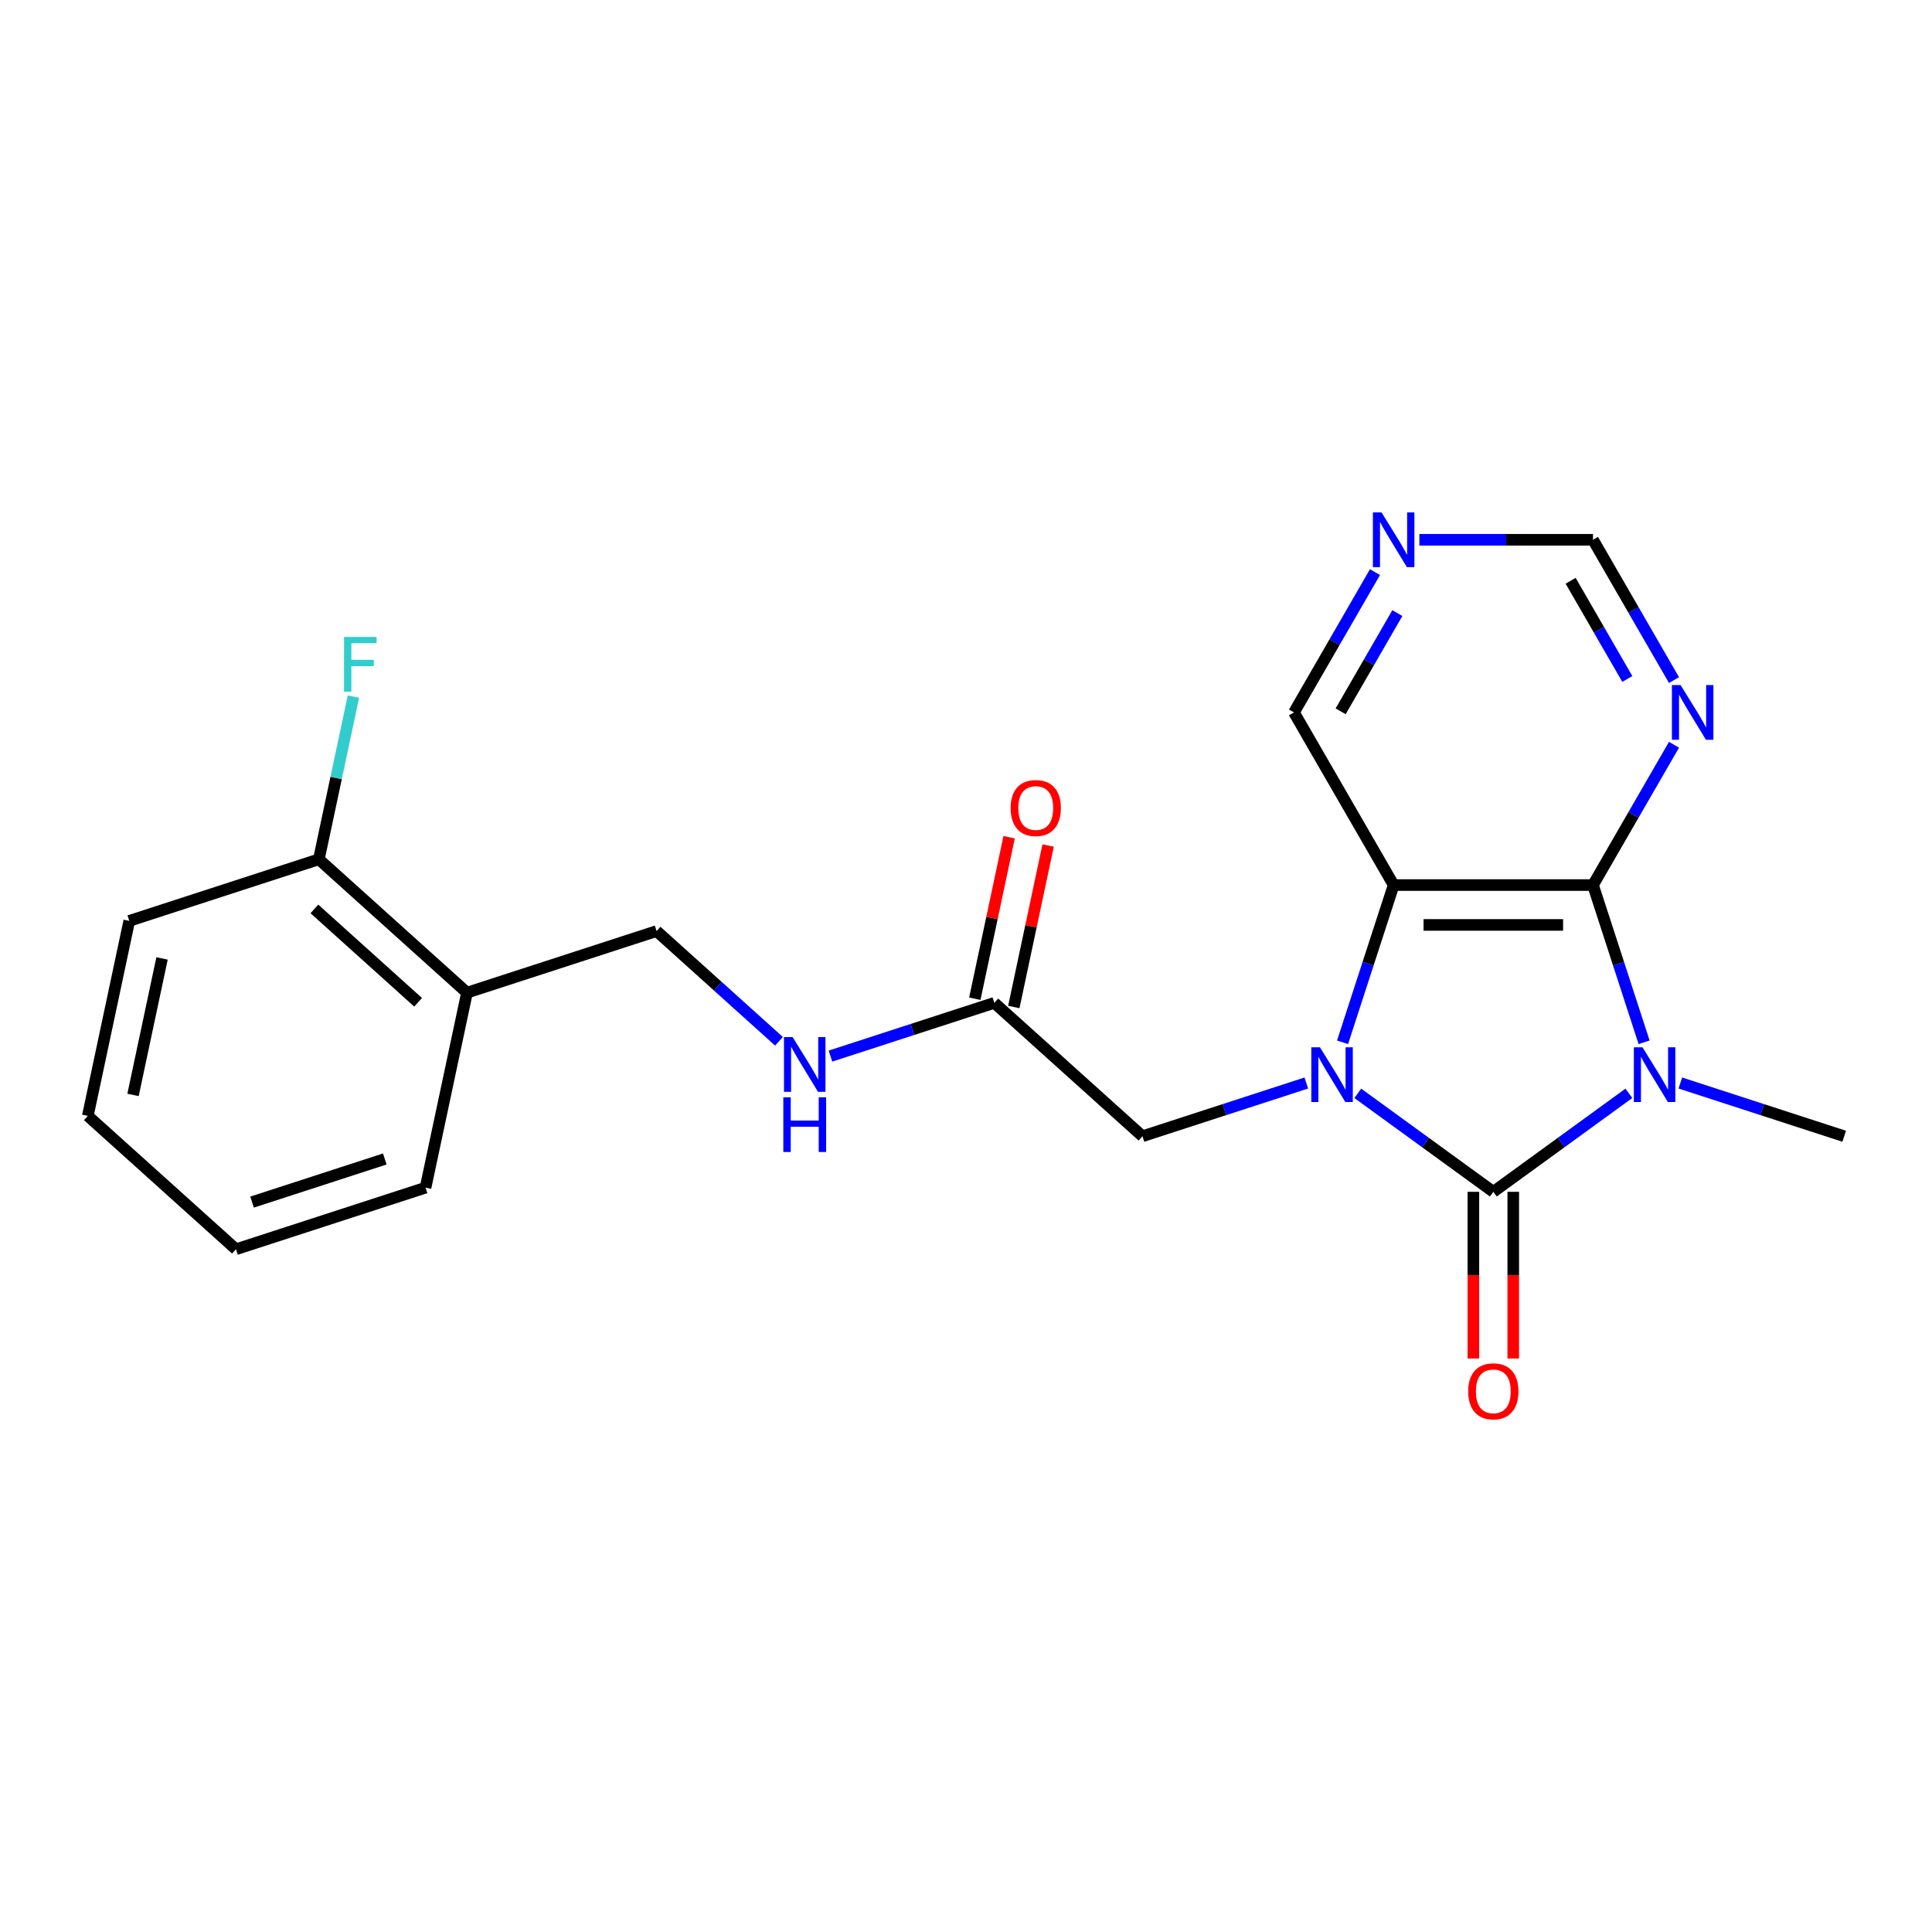 <?xml version='1.0' encoding='iso-8859-1'?>
<svg version='1.1' baseProfile='full'
              xmlns='http://www.w3.org/2000/svg'
                      xmlns:rdkit='http://www.rdkit.org/xml'
                      xmlns:xlink='http://www.w3.org/1999/xlink'
                  xml:space='preserve'
width='1000px' height='1000px' viewBox='0 0 1000 1000'>
<!-- END OF HEADER -->
<rect style='opacity:1.0;fill:#FFFFFF;stroke:none' width='1000' height='1000' x='0' y='0'> </rect>
<path class='bond-0' d='M 843.095,565.913 L 808.017,591.398' style='fill:none;fill-rule:evenodd;stroke:#0000FF;stroke-width:6px;stroke-linecap:butt;stroke-linejoin:miter;stroke-opacity:1' />
<path class='bond-0' d='M 808.017,591.398 L 772.94,616.883' style='fill:none;fill-rule:evenodd;stroke:#000000;stroke-width:6px;stroke-linecap:butt;stroke-linejoin:miter;stroke-opacity:1' />
<path class='bond-2' d='M 850.976,539.496 L 837.753,498.8' style='fill:none;fill-rule:evenodd;stroke:#0000FF;stroke-width:6px;stroke-linecap:butt;stroke-linejoin:miter;stroke-opacity:1' />
<path class='bond-2' d='M 837.753,498.8 L 824.53,458.105' style='fill:none;fill-rule:evenodd;stroke:#000000;stroke-width:6px;stroke-linecap:butt;stroke-linejoin:miter;stroke-opacity:1' />
<path class='bond-16' d='M 869.734,560.563 L 912.14,574.342' style='fill:none;fill-rule:evenodd;stroke:#0000FF;stroke-width:6px;stroke-linecap:butt;stroke-linejoin:miter;stroke-opacity:1' />
<path class='bond-16' d='M 912.14,574.342 L 954.545,588.12' style='fill:none;fill-rule:evenodd;stroke:#000000;stroke-width:6px;stroke-linecap:butt;stroke-linejoin:miter;stroke-opacity:1' />
<path class='bond-1' d='M 772.94,616.883 L 737.862,591.398' style='fill:none;fill-rule:evenodd;stroke:#000000;stroke-width:6px;stroke-linecap:butt;stroke-linejoin:miter;stroke-opacity:1' />
<path class='bond-1' d='M 737.862,591.398 L 702.784,565.913' style='fill:none;fill-rule:evenodd;stroke:#0000FF;stroke-width:6px;stroke-linecap:butt;stroke-linejoin:miter;stroke-opacity:1' />
<path class='bond-7' d='M 762.622,616.883 L 762.622,660.024' style='fill:none;fill-rule:evenodd;stroke:#000000;stroke-width:6px;stroke-linecap:butt;stroke-linejoin:miter;stroke-opacity:1' />
<path class='bond-7' d='M 762.622,660.024 L 762.622,703.165' style='fill:none;fill-rule:evenodd;stroke:#FF0000;stroke-width:6px;stroke-linecap:butt;stroke-linejoin:miter;stroke-opacity:1' />
<path class='bond-7' d='M 783.258,616.883 L 783.258,660.024' style='fill:none;fill-rule:evenodd;stroke:#000000;stroke-width:6px;stroke-linecap:butt;stroke-linejoin:miter;stroke-opacity:1' />
<path class='bond-7' d='M 783.258,660.024 L 783.258,703.165' style='fill:none;fill-rule:evenodd;stroke:#FF0000;stroke-width:6px;stroke-linecap:butt;stroke-linejoin:miter;stroke-opacity:1' />
<path class='bond-5' d='M 676.145,560.563 L 633.74,574.342' style='fill:none;fill-rule:evenodd;stroke:#0000FF;stroke-width:6px;stroke-linecap:butt;stroke-linejoin:miter;stroke-opacity:1' />
<path class='bond-5' d='M 633.74,574.342 L 591.334,588.12' style='fill:none;fill-rule:evenodd;stroke:#000000;stroke-width:6px;stroke-linecap:butt;stroke-linejoin:miter;stroke-opacity:1' />
<path class='bond-22' d='M 694.904,539.496 L 708.127,498.8' style='fill:none;fill-rule:evenodd;stroke:#0000FF;stroke-width:6px;stroke-linecap:butt;stroke-linejoin:miter;stroke-opacity:1' />
<path class='bond-22' d='M 708.127,498.8 L 721.349,458.105' style='fill:none;fill-rule:evenodd;stroke:#000000;stroke-width:6px;stroke-linecap:butt;stroke-linejoin:miter;stroke-opacity:1' />
<path class='bond-3' d='M 824.53,458.105 L 721.349,458.105' style='fill:none;fill-rule:evenodd;stroke:#000000;stroke-width:6px;stroke-linecap:butt;stroke-linejoin:miter;stroke-opacity:1' />
<path class='bond-3' d='M 809.053,478.741 L 736.826,478.741' style='fill:none;fill-rule:evenodd;stroke:#000000;stroke-width:6px;stroke-linecap:butt;stroke-linejoin:miter;stroke-opacity:1' />
<path class='bond-4' d='M 824.53,458.105 L 845.493,421.796' style='fill:none;fill-rule:evenodd;stroke:#000000;stroke-width:6px;stroke-linecap:butt;stroke-linejoin:miter;stroke-opacity:1' />
<path class='bond-4' d='M 845.493,421.796 L 866.456,385.487' style='fill:none;fill-rule:evenodd;stroke:#0000FF;stroke-width:6px;stroke-linecap:butt;stroke-linejoin:miter;stroke-opacity:1' />
<path class='bond-15' d='M 721.349,458.105 L 669.759,368.747' style='fill:none;fill-rule:evenodd;stroke:#000000;stroke-width:6px;stroke-linecap:butt;stroke-linejoin:miter;stroke-opacity:1' />
<path class='bond-12' d='M 866.456,352.008 L 845.493,315.699' style='fill:none;fill-rule:evenodd;stroke:#0000FF;stroke-width:6px;stroke-linecap:butt;stroke-linejoin:miter;stroke-opacity:1' />
<path class='bond-12' d='M 845.493,315.699 L 824.53,279.39' style='fill:none;fill-rule:evenodd;stroke:#000000;stroke-width:6px;stroke-linecap:butt;stroke-linejoin:miter;stroke-opacity:1' />
<path class='bond-12' d='M 842.296,351.433 L 827.622,326.017' style='fill:none;fill-rule:evenodd;stroke:#0000FF;stroke-width:6px;stroke-linecap:butt;stroke-linejoin:miter;stroke-opacity:1' />
<path class='bond-12' d='M 827.622,326.017 L 812.948,300.601' style='fill:none;fill-rule:evenodd;stroke:#000000;stroke-width:6px;stroke-linecap:butt;stroke-linejoin:miter;stroke-opacity:1' />
<path class='bond-6' d='M 591.334,588.12 L 514.656,519.079' style='fill:none;fill-rule:evenodd;stroke:#000000;stroke-width:6px;stroke-linecap:butt;stroke-linejoin:miter;stroke-opacity:1' />
<path class='bond-9' d='M 514.656,519.079 L 472.25,532.857' style='fill:none;fill-rule:evenodd;stroke:#000000;stroke-width:6px;stroke-linecap:butt;stroke-linejoin:miter;stroke-opacity:1' />
<path class='bond-9' d='M 472.25,532.857 L 429.845,546.635' style='fill:none;fill-rule:evenodd;stroke:#0000FF;stroke-width:6px;stroke-linecap:butt;stroke-linejoin:miter;stroke-opacity:1' />
<path class='bond-14' d='M 524.748,521.224 L 533.632,479.431' style='fill:none;fill-rule:evenodd;stroke:#000000;stroke-width:6px;stroke-linecap:butt;stroke-linejoin:miter;stroke-opacity:1' />
<path class='bond-14' d='M 533.632,479.431 L 542.515,437.637' style='fill:none;fill-rule:evenodd;stroke:#FF0000;stroke-width:6px;stroke-linecap:butt;stroke-linejoin:miter;stroke-opacity:1' />
<path class='bond-14' d='M 504.563,516.933 L 513.447,475.14' style='fill:none;fill-rule:evenodd;stroke:#000000;stroke-width:6px;stroke-linecap:butt;stroke-linejoin:miter;stroke-opacity:1' />
<path class='bond-14' d='M 513.447,475.14 L 522.33,433.347' style='fill:none;fill-rule:evenodd;stroke:#FF0000;stroke-width:6px;stroke-linecap:butt;stroke-linejoin:miter;stroke-opacity:1' />
<path class='bond-8' d='M 241.716,513.806 L 339.847,481.922' style='fill:none;fill-rule:evenodd;stroke:#000000;stroke-width:6px;stroke-linecap:butt;stroke-linejoin:miter;stroke-opacity:1' />
<path class='bond-13' d='M 241.716,513.806 L 165.038,444.765' style='fill:none;fill-rule:evenodd;stroke:#000000;stroke-width:6px;stroke-linecap:butt;stroke-linejoin:miter;stroke-opacity:1' />
<path class='bond-13' d='M 216.406,518.786 L 162.731,470.457' style='fill:none;fill-rule:evenodd;stroke:#000000;stroke-width:6px;stroke-linecap:butt;stroke-linejoin:miter;stroke-opacity:1' />
<path class='bond-18' d='M 241.716,513.806 L 220.264,614.732' style='fill:none;fill-rule:evenodd;stroke:#000000;stroke-width:6px;stroke-linecap:butt;stroke-linejoin:miter;stroke-opacity:1' />
<path class='bond-11' d='M 403.205,538.97 L 371.526,510.446' style='fill:none;fill-rule:evenodd;stroke:#0000FF;stroke-width:6px;stroke-linecap:butt;stroke-linejoin:miter;stroke-opacity:1' />
<path class='bond-11' d='M 371.526,510.446 L 339.847,481.922' style='fill:none;fill-rule:evenodd;stroke:#000000;stroke-width:6px;stroke-linecap:butt;stroke-linejoin:miter;stroke-opacity:1' />
<path class='bond-10' d='M 734.669,279.39 L 779.599,279.39' style='fill:none;fill-rule:evenodd;stroke:#0000FF;stroke-width:6px;stroke-linecap:butt;stroke-linejoin:miter;stroke-opacity:1' />
<path class='bond-10' d='M 779.599,279.39 L 824.53,279.39' style='fill:none;fill-rule:evenodd;stroke:#000000;stroke-width:6px;stroke-linecap:butt;stroke-linejoin:miter;stroke-opacity:1' />
<path class='bond-23' d='M 711.685,296.13 L 690.722,332.439' style='fill:none;fill-rule:evenodd;stroke:#0000FF;stroke-width:6px;stroke-linecap:butt;stroke-linejoin:miter;stroke-opacity:1' />
<path class='bond-23' d='M 690.722,332.439 L 669.759,368.747' style='fill:none;fill-rule:evenodd;stroke:#000000;stroke-width:6px;stroke-linecap:butt;stroke-linejoin:miter;stroke-opacity:1' />
<path class='bond-23' d='M 723.267,317.341 L 708.593,342.757' style='fill:none;fill-rule:evenodd;stroke:#0000FF;stroke-width:6px;stroke-linecap:butt;stroke-linejoin:miter;stroke-opacity:1' />
<path class='bond-23' d='M 708.593,342.757 L 693.919,368.173' style='fill:none;fill-rule:evenodd;stroke:#000000;stroke-width:6px;stroke-linecap:butt;stroke-linejoin:miter;stroke-opacity:1' />
<path class='bond-17' d='M 165.038,444.765 L 173.985,402.672' style='fill:none;fill-rule:evenodd;stroke:#000000;stroke-width:6px;stroke-linecap:butt;stroke-linejoin:miter;stroke-opacity:1' />
<path class='bond-17' d='M 173.985,402.672 L 182.932,360.578' style='fill:none;fill-rule:evenodd;stroke:#33CCCC;stroke-width:6px;stroke-linecap:butt;stroke-linejoin:miter;stroke-opacity:1' />
<path class='bond-19' d='M 165.038,444.765 L 66.907,476.65' style='fill:none;fill-rule:evenodd;stroke:#000000;stroke-width:6px;stroke-linecap:butt;stroke-linejoin:miter;stroke-opacity:1' />
<path class='bond-20' d='M 220.264,614.732 L 122.133,646.617' style='fill:none;fill-rule:evenodd;stroke:#000000;stroke-width:6px;stroke-linecap:butt;stroke-linejoin:miter;stroke-opacity:1' />
<path class='bond-20' d='M 199.167,599.889 L 130.475,622.208' style='fill:none;fill-rule:evenodd;stroke:#000000;stroke-width:6px;stroke-linecap:butt;stroke-linejoin:miter;stroke-opacity:1' />
<path class='bond-24' d='M 66.907,476.65 L 45.455,577.576' style='fill:none;fill-rule:evenodd;stroke:#000000;stroke-width:6px;stroke-linecap:butt;stroke-linejoin:miter;stroke-opacity:1' />
<path class='bond-24' d='M 83.874,496.079 L 68.858,566.727' style='fill:none;fill-rule:evenodd;stroke:#000000;stroke-width:6px;stroke-linecap:butt;stroke-linejoin:miter;stroke-opacity:1' />
<path class='bond-21' d='M 122.133,646.617 L 45.455,577.576' style='fill:none;fill-rule:evenodd;stroke:#000000;stroke-width:6px;stroke-linecap:butt;stroke-linejoin:miter;stroke-opacity:1' />
<path  class='atom-0' d='M 850.155 542.075
L 859.435 557.075
Q 860.355 558.555, 861.835 561.235
Q 863.315 563.915, 863.395 564.075
L 863.395 542.075
L 867.155 542.075
L 867.155 570.395
L 863.275 570.395
L 853.315 553.995
Q 852.155 552.075, 850.915 549.875
Q 849.715 547.675, 849.355 546.995
L 849.355 570.395
L 845.675 570.395
L 845.675 542.075
L 850.155 542.075
' fill='#0000FF'/>
<path  class='atom-2' d='M 683.205 542.075
L 692.485 557.075
Q 693.405 558.555, 694.885 561.235
Q 696.365 563.915, 696.445 564.075
L 696.445 542.075
L 700.205 542.075
L 700.205 570.395
L 696.325 570.395
L 686.365 553.995
Q 685.205 552.075, 683.965 549.875
Q 682.765 547.675, 682.405 546.995
L 682.405 570.395
L 678.725 570.395
L 678.725 542.075
L 683.205 542.075
' fill='#0000FF'/>
<path  class='atom-5' d='M 869.86 354.587
L 879.14 369.587
Q 880.06 371.067, 881.54 373.747
Q 883.02 376.427, 883.1 376.587
L 883.1 354.587
L 886.86 354.587
L 886.86 382.907
L 882.98 382.907
L 873.02 366.507
Q 871.86 364.587, 870.62 362.387
Q 869.42 360.187, 869.06 359.507
L 869.06 382.907
L 865.38 382.907
L 865.38 354.587
L 869.86 354.587
' fill='#0000FF'/>
<path  class='atom-8' d='M 759.94 720.144
Q 759.94 713.344, 763.3 709.544
Q 766.66 705.744, 772.94 705.744
Q 779.22 705.744, 782.58 709.544
Q 785.94 713.344, 785.94 720.144
Q 785.94 727.024, 782.54 730.944
Q 779.14 734.824, 772.94 734.824
Q 766.7 734.824, 763.3 730.944
Q 759.94 727.064, 759.94 720.144
M 772.94 731.624
Q 777.26 731.624, 779.58 728.744
Q 781.94 725.824, 781.94 720.144
Q 781.94 714.584, 779.58 711.784
Q 777.26 708.944, 772.94 708.944
Q 768.62 708.944, 766.26 711.744
Q 763.94 714.544, 763.94 720.144
Q 763.94 725.864, 766.26 728.744
Q 768.62 731.624, 772.94 731.624
' fill='#FF0000'/>
<path  class='atom-10' d='M 410.265 536.803
L 419.545 551.803
Q 420.465 553.283, 421.945 555.963
Q 423.425 558.643, 423.505 558.803
L 423.505 536.803
L 427.265 536.803
L 427.265 565.123
L 423.385 565.123
L 413.425 548.723
Q 412.265 546.803, 411.025 544.603
Q 409.825 542.403, 409.465 541.723
L 409.465 565.123
L 405.785 565.123
L 405.785 536.803
L 410.265 536.803
' fill='#0000FF'/>
<path  class='atom-10' d='M 405.445 567.955
L 409.285 567.955
L 409.285 579.995
L 423.765 579.995
L 423.765 567.955
L 427.605 567.955
L 427.605 596.275
L 423.765 596.275
L 423.765 583.195
L 409.285 583.195
L 409.285 596.275
L 405.445 596.275
L 405.445 567.955
' fill='#0000FF'/>
<path  class='atom-11' d='M 715.089 265.23
L 724.369 280.23
Q 725.289 281.71, 726.769 284.39
Q 728.249 287.07, 728.329 287.23
L 728.329 265.23
L 732.089 265.23
L 732.089 293.55
L 728.209 293.55
L 718.249 277.15
Q 717.089 275.23, 715.849 273.03
Q 714.649 270.83, 714.289 270.15
L 714.289 293.55
L 710.609 293.55
L 710.609 265.23
L 715.089 265.23
' fill='#0000FF'/>
<path  class='atom-15' d='M 523.108 418.233
Q 523.108 411.433, 526.468 407.633
Q 529.828 403.833, 536.108 403.833
Q 542.388 403.833, 545.748 407.633
Q 549.108 411.433, 549.108 418.233
Q 549.108 425.113, 545.708 429.033
Q 542.308 432.913, 536.108 432.913
Q 529.868 432.913, 526.468 429.033
Q 523.108 425.153, 523.108 418.233
M 536.108 429.713
Q 540.428 429.713, 542.748 426.833
Q 545.108 423.913, 545.108 418.233
Q 545.108 412.673, 542.748 409.873
Q 540.428 407.033, 536.108 407.033
Q 531.788 407.033, 529.428 409.833
Q 527.108 412.633, 527.108 418.233
Q 527.108 423.953, 529.428 426.833
Q 531.788 429.713, 536.108 429.713
' fill='#FF0000'/>
<path  class='atom-18' d='M 178.07 329.679
L 194.91 329.679
L 194.91 332.919
L 181.87 332.919
L 181.87 341.519
L 193.47 341.519
L 193.47 344.799
L 181.87 344.799
L 181.87 357.999
L 178.07 357.999
L 178.07 329.679
' fill='#33CCCC'/>
</svg>
